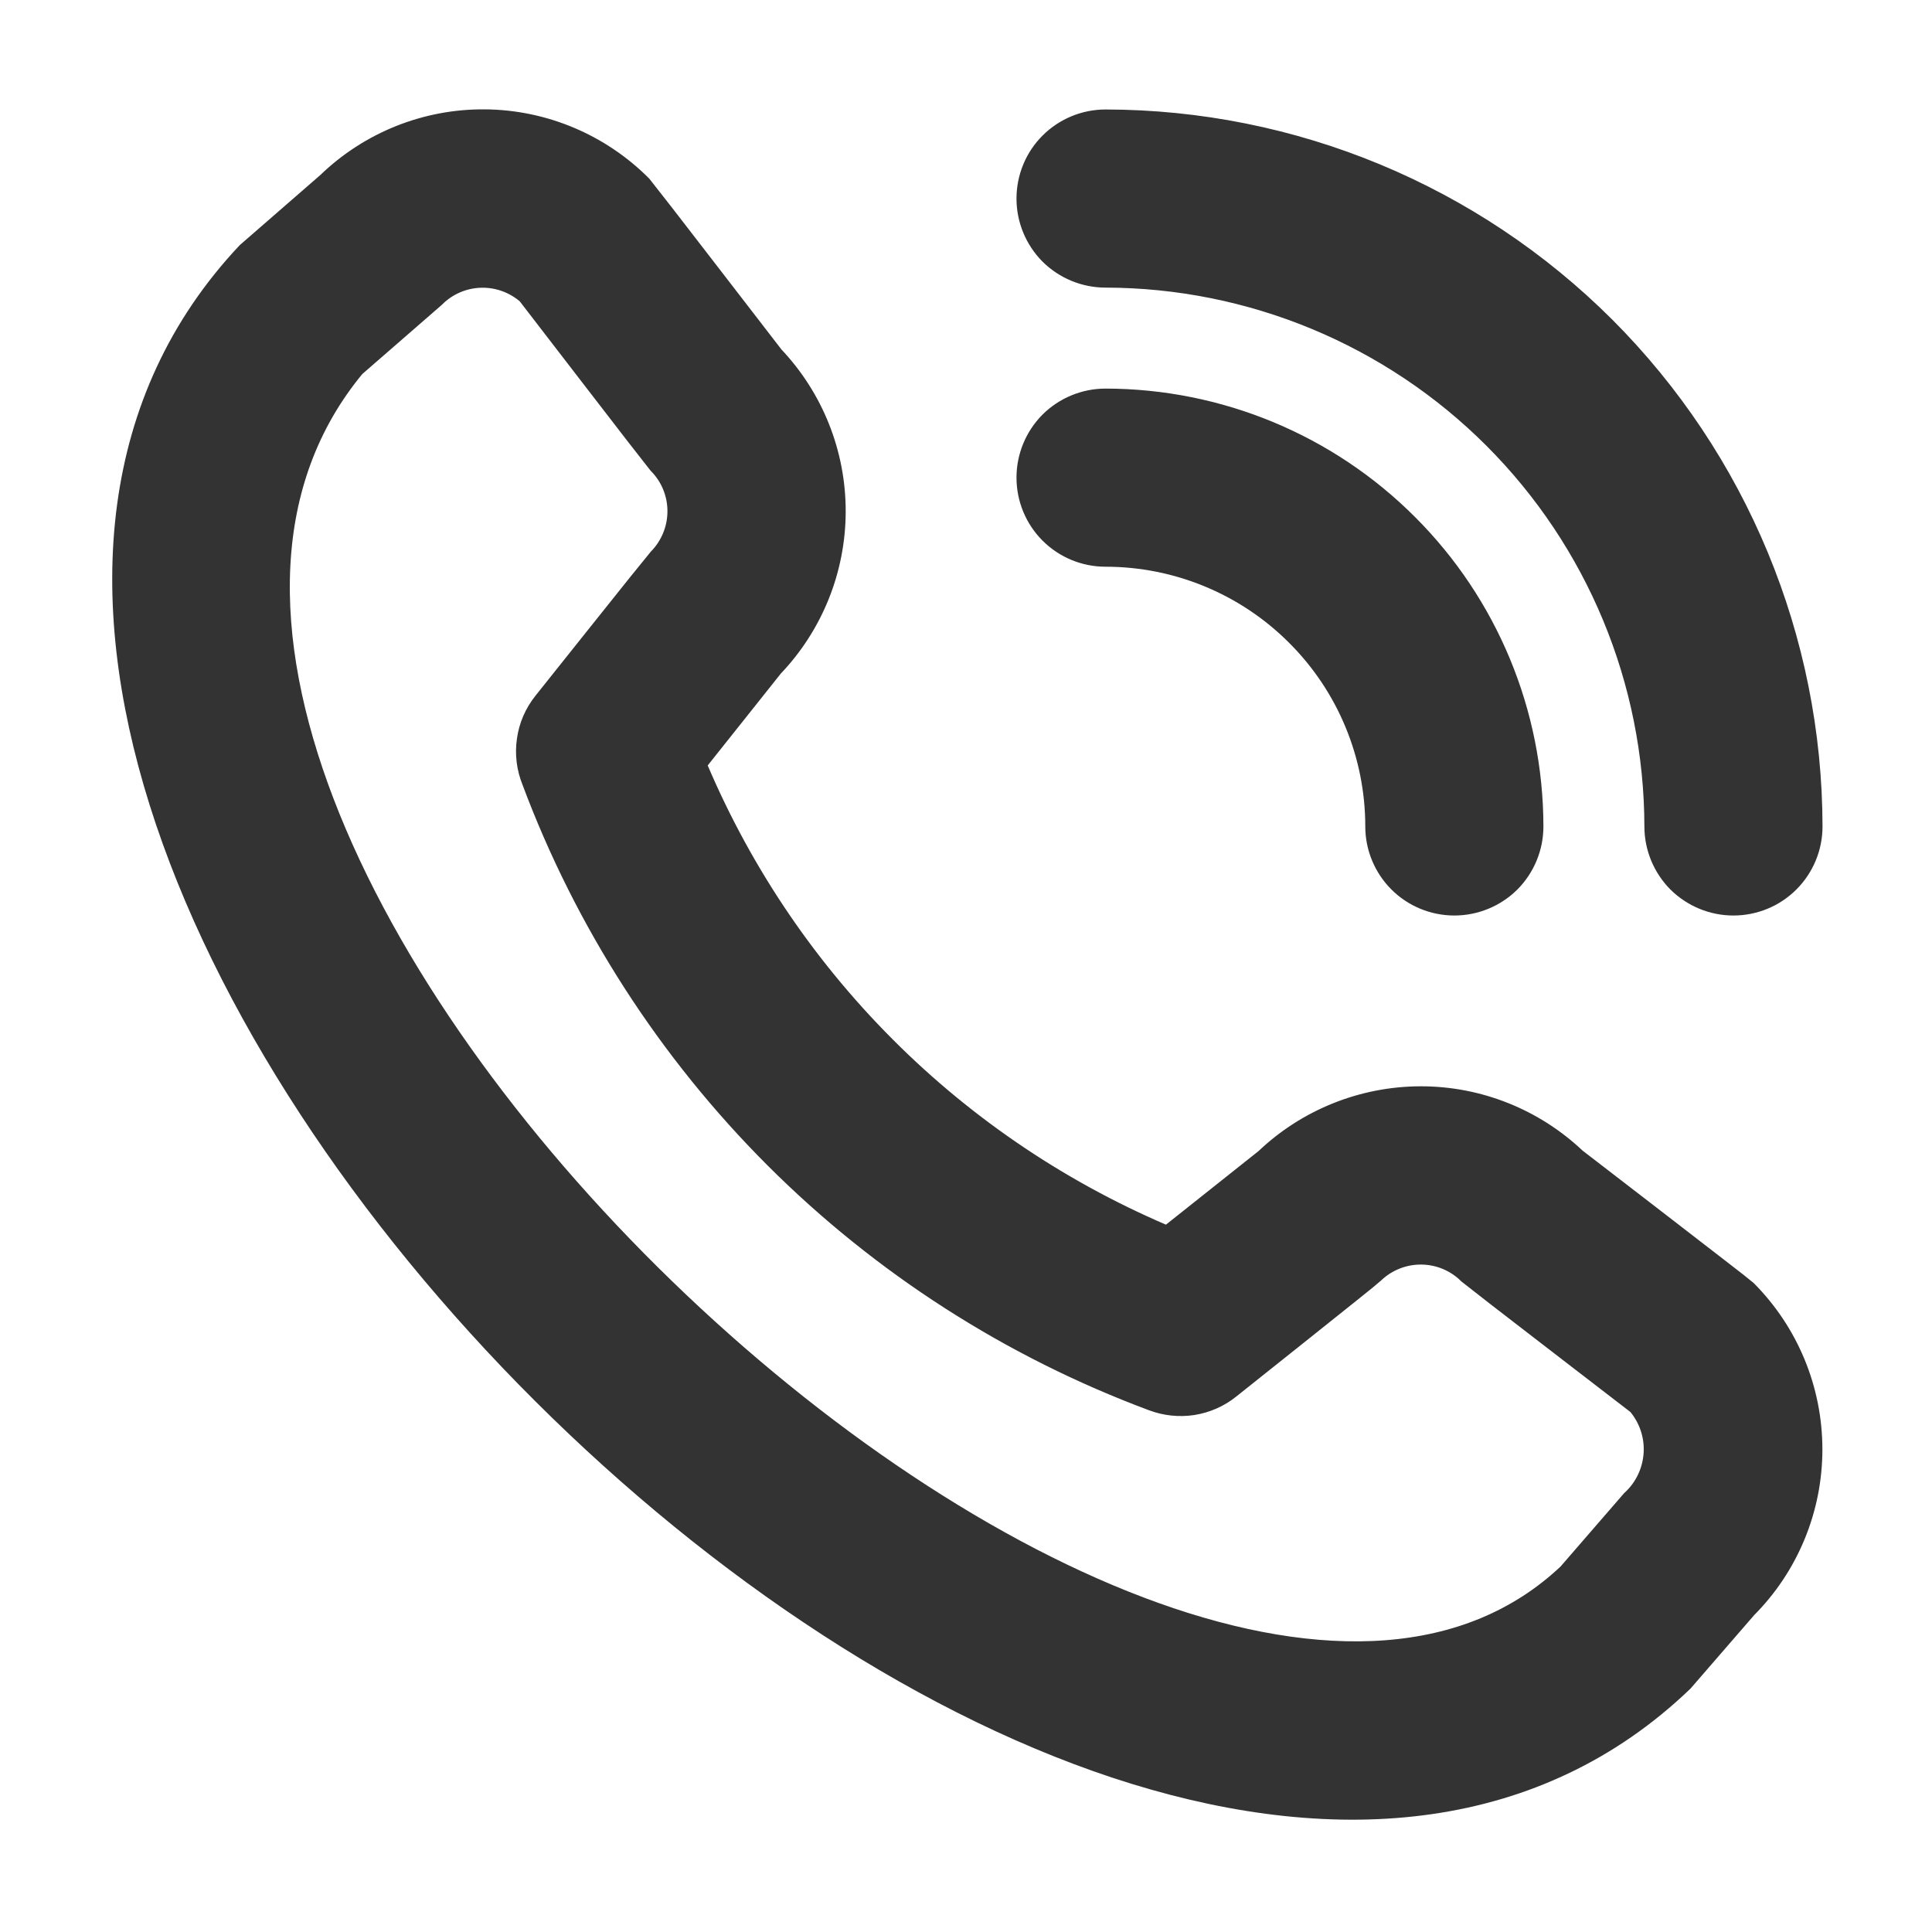 <svg width="15" height="15" viewBox="0 0 15 15" fill="none" xmlns="http://www.w3.org/2000/svg">
<path d="M8.042 1.542C8.042 1.398 8.099 1.26 8.2 1.159C8.302 1.057 8.44 1 8.583 1C10.019 1.002 11.396 1.573 12.412 2.588C13.427 3.604 13.998 4.981 14 6.417C14 6.56 13.943 6.698 13.841 6.8C13.74 6.901 13.602 6.958 13.458 6.958C13.315 6.958 13.177 6.901 13.075 6.8C12.974 6.698 12.917 6.56 12.917 6.417C12.915 5.268 12.458 4.166 11.646 3.354C10.834 2.542 9.732 2.085 8.583 2.083C8.44 2.083 8.302 2.026 8.2 1.925C8.099 1.823 8.042 1.685 8.042 1.542V1.542ZM8.583 4.25C9.158 4.25 9.709 4.478 10.115 4.885C10.522 5.291 10.75 5.842 10.75 6.417C10.75 6.56 10.807 6.698 10.909 6.8C11.01 6.901 11.148 6.958 11.292 6.958C11.435 6.958 11.573 6.901 11.675 6.8C11.776 6.698 11.833 6.56 11.833 6.417C11.832 5.555 11.49 4.729 10.88 4.12C10.271 3.51 9.445 3.168 8.583 3.167C8.44 3.167 8.302 3.224 8.2 3.325C8.099 3.427 8.042 3.565 8.042 3.708C8.042 3.852 8.099 3.99 8.2 4.091C8.302 4.193 8.44 4.25 8.583 4.25V4.25ZM13.509 10.067C13.823 10.382 13.999 10.808 13.999 11.253C13.999 11.697 13.823 12.124 13.509 12.438L13.016 13.007C8.58 17.254 -2.216 6.461 1.966 2.011L2.589 1.469C2.904 1.164 3.326 0.995 3.765 0.999C4.204 1.003 4.623 1.18 4.933 1.491C4.949 1.508 5.953 2.811 5.953 2.811C6.251 3.124 6.417 3.54 6.416 3.972C6.415 4.404 6.248 4.819 5.949 5.131L5.322 5.919C5.669 6.763 6.179 7.529 6.824 8.175C7.468 8.821 8.234 9.332 9.076 9.681L9.87 9.05C10.182 8.752 10.597 8.585 11.029 8.584C11.46 8.583 11.876 8.749 12.189 9.047C12.189 9.047 13.492 10.05 13.509 10.067ZM12.763 10.854C12.763 10.854 11.467 9.857 11.45 9.841C11.339 9.73 11.188 9.668 11.031 9.668C10.874 9.668 10.723 9.73 10.611 9.841C10.597 9.856 9.504 10.726 9.504 10.726C9.431 10.785 9.343 10.823 9.25 10.838C9.157 10.852 9.062 10.842 8.974 10.809C7.882 10.402 6.89 9.766 6.066 8.943C5.242 8.119 4.604 7.129 4.196 6.037C4.16 5.948 4.148 5.851 4.162 5.756C4.175 5.661 4.214 5.571 4.274 5.496C4.274 5.496 5.145 4.403 5.159 4.389C5.27 4.277 5.332 4.126 5.332 3.969C5.332 3.812 5.27 3.661 5.159 3.55C5.143 3.533 4.145 2.236 4.145 2.236C4.032 2.135 3.884 2.08 3.732 2.084C3.58 2.088 3.435 2.15 3.328 2.257L2.705 2.799C-0.351 6.474 9.004 15.31 12.224 12.267L12.717 11.698C12.833 11.591 12.902 11.443 12.911 11.286C12.92 11.128 12.867 10.974 12.763 10.854V10.854Z" fill="#333333" stroke="#333333" stroke-width="0.3"/>
</svg>
